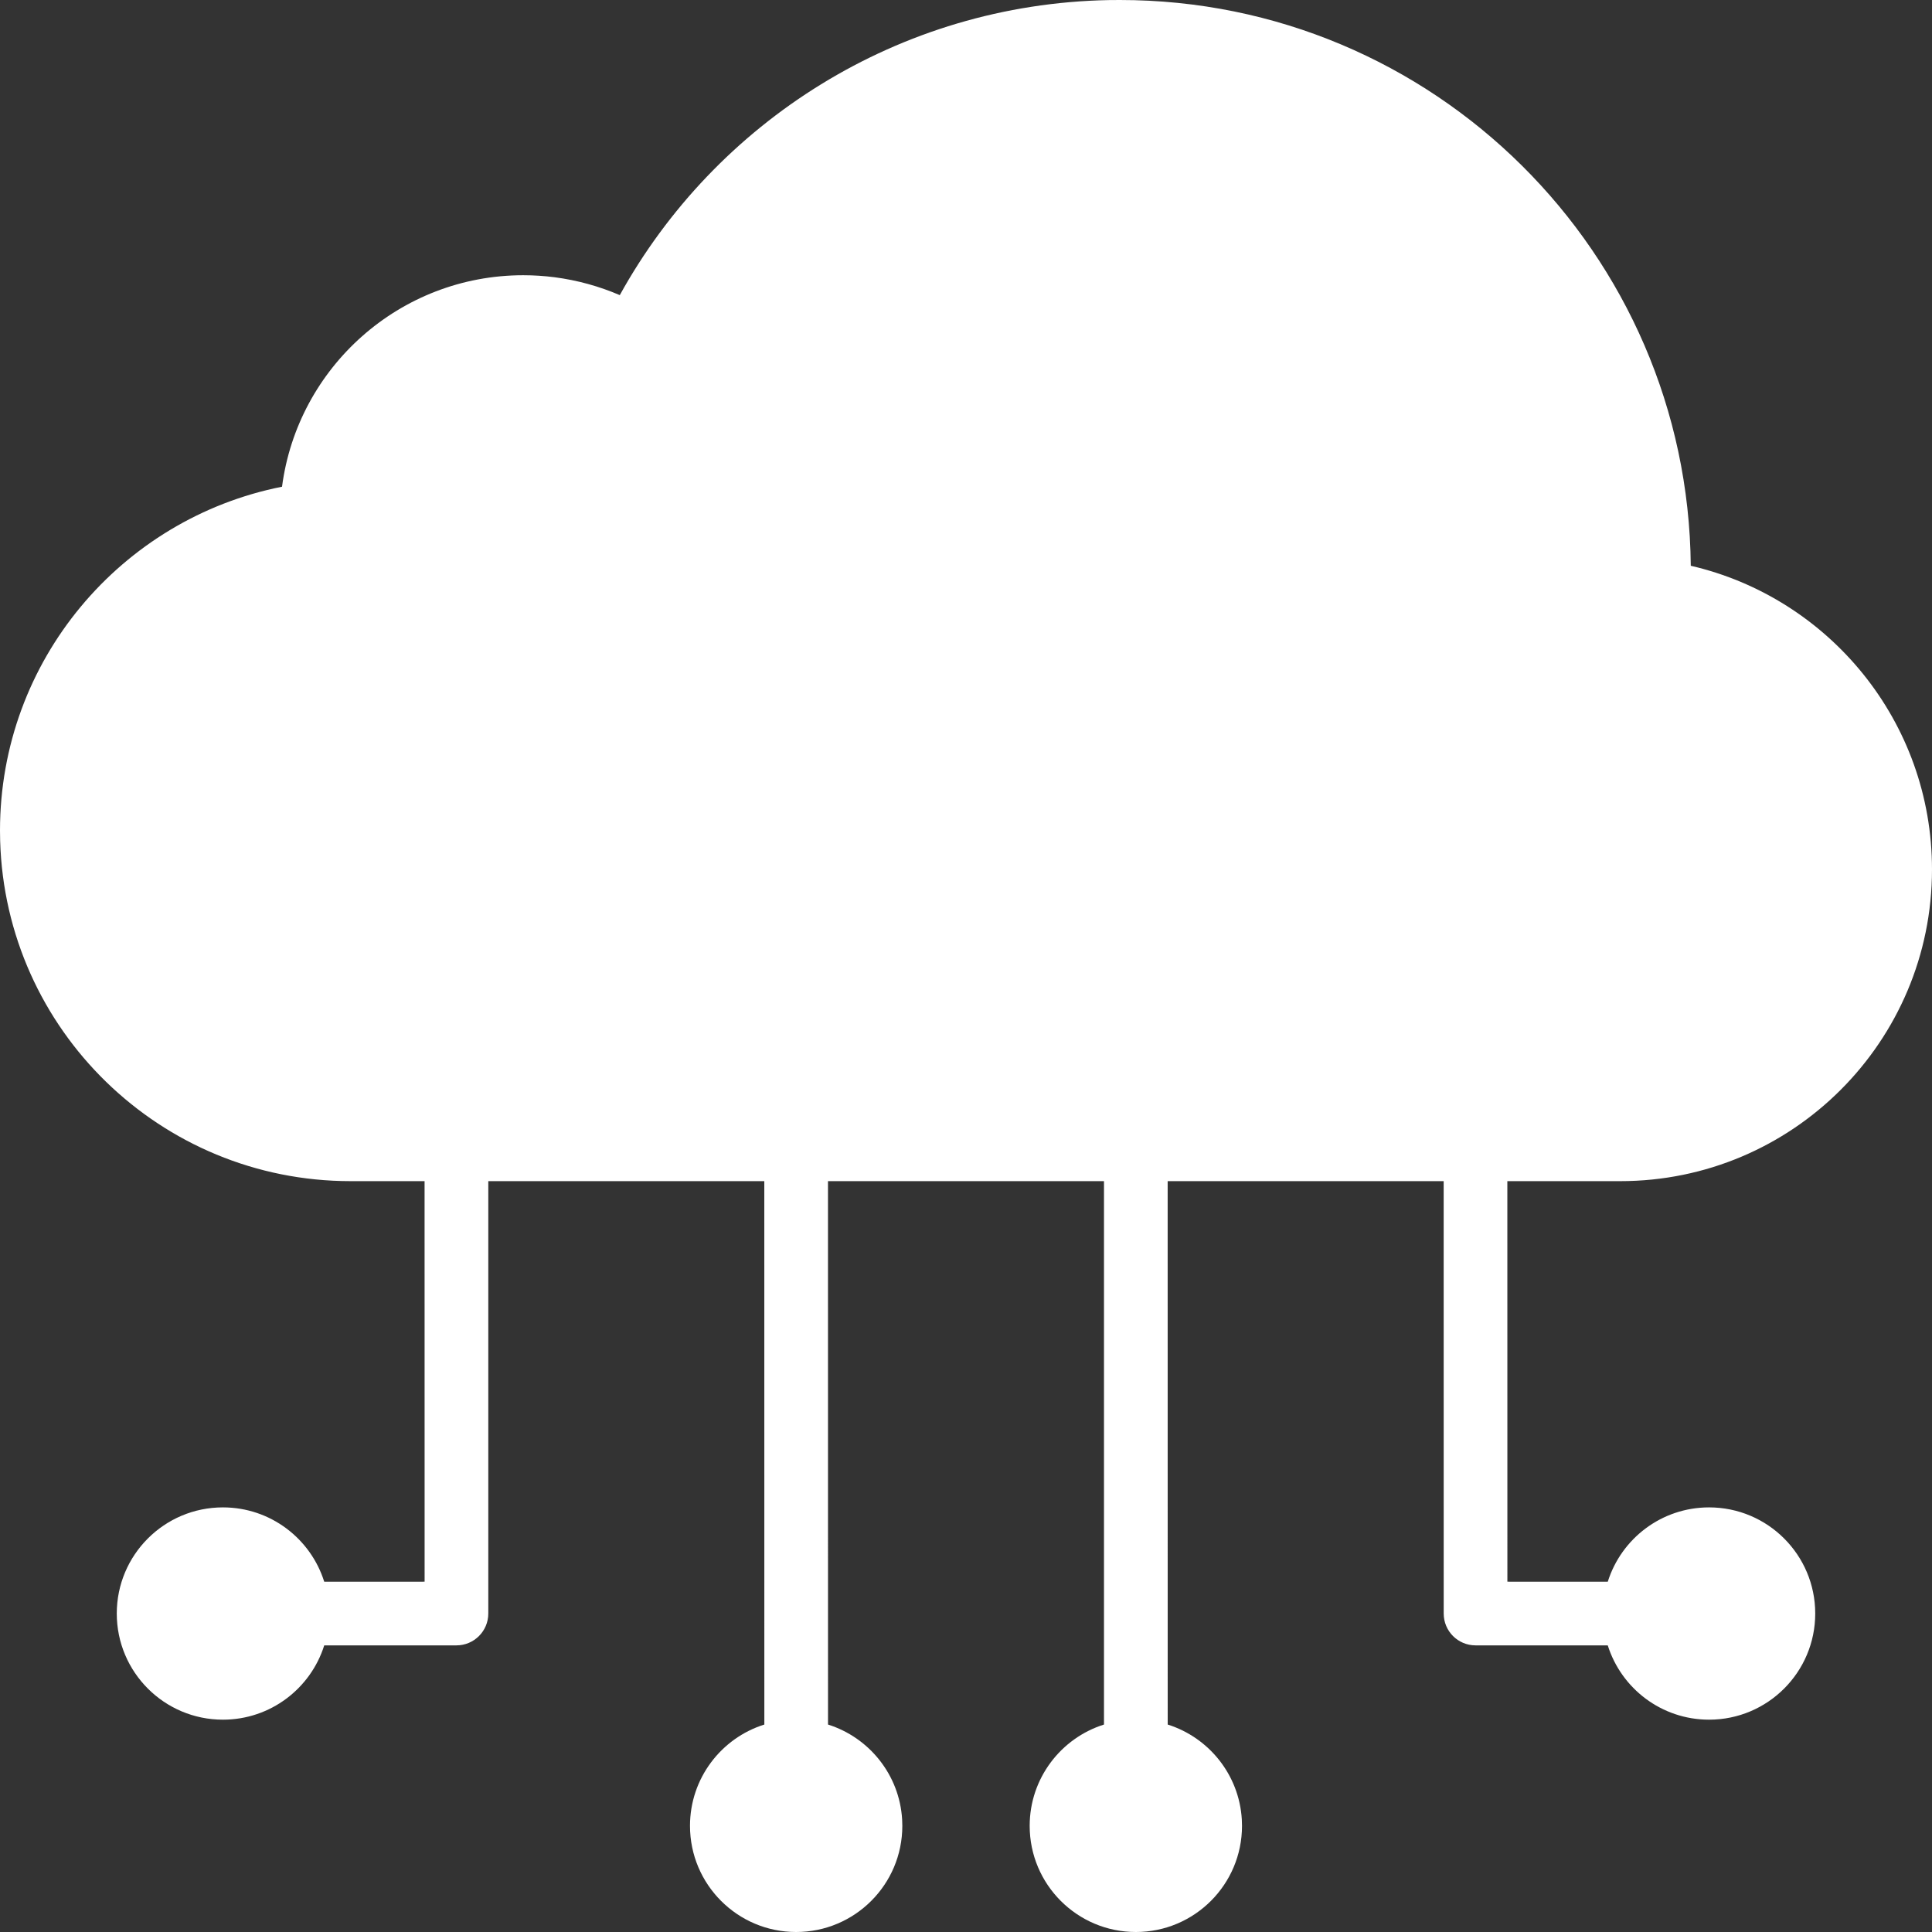 <?xml version="1.0" encoding="UTF-8"?>
<svg width="50px" height="50px" viewBox="0 0 50 50" version="1.1" xmlns="http://www.w3.org/2000/svg" xmlns:xlink="http://www.w3.org/1999/xlink">
    <rect x="0" y="0" width="50" height="50" fill="#333333" stroke="none"/>
    <!-- Generator: Sketch 59 (86127) - https://sketch.com -->
    <title>ico-integracion</title>
    <desc>Created with Sketch.</desc>
    <g id="Prototipos" stroke="none" stroke-width="1" fill="none" fill-rule="evenodd">
        <g id="Desktop-Copy" transform="translate(-540, -1986)" fill="#FFFFFF" fill-rule="nonzero">
            <path d="M568.981,1986 C577.097,1986 583.684,1992.543 583.757,2000.642 C587.333,2001.469 590,2004.673 590,2008.5 C590,2012.956 586.388,2016.568 581.932,2016.568 L581.932,2016.568 L579.01,2016.568 L579.011,2026.934 L581.609,2026.935 C581.959,2025.82 583,2025.011 584.231,2025.011 C585.748,2025.011 586.978,2026.241 586.978,2027.758 C586.978,2029.275 585.748,2030.505 584.231,2030.505 C583.001,2030.505 581.96,2029.697 581.609,2028.583 L578.187,2028.582 C577.731,2028.582 577.363,2028.213 577.363,2027.758 L577.362,2016.568 L570.219,2016.568 L570.22,2030.631 C571.284,2030.966 572.068,2031.929 572.138,2033.085 L572.143,2033.253 C572.143,2034.77 570.913,2036 569.396,2036 C567.878,2036 566.648,2034.77 566.648,2033.253 C566.648,2032.023 567.457,2030.982 568.571,2030.631 L568.571,2016.568 L561.428,2016.568 L561.429,2030.631 C562.492,2030.966 563.277,2031.929 563.347,2033.085 L563.352,2033.253 C563.352,2034.77 562.122,2036 560.604,2036 C559.087,2036 557.857,2034.77 557.857,2033.253 C557.857,2032.022 558.666,2030.981 559.781,2030.631 L559.78,2016.568 L552.637,2016.568 L552.637,2027.758 C552.637,2028.213 552.268,2028.582 551.813,2028.582 L548.391,2028.583 C548.04,2029.697 546.999,2030.505 545.769,2030.505 C544.252,2030.505 543.022,2029.275 543.022,2027.758 C543.022,2026.241 544.252,2025.011 545.769,2025.011 C547,2025.011 548.041,2025.82 548.391,2026.935 L550.989,2026.934 L550.988,2016.568 L549.074,2016.568 C544.152,2016.568 540.145,2012.65 540.004,2007.762 L540,2007.495 C540,2003.091 543.137,1999.421 547.299,1998.596 C547.703,1995.508 550.343,1993.123 553.542,1993.123 C553.816,1993.123 554.087,1993.141 554.352,1993.175 C554.944,1993.252 555.51,1993.41 556.04,1993.638 C558.514,1989.162 563.246,1986.104 568.701,1986.002 L568.701,1986.002 L568.841,1986.001 L568.841,1986.001 Z" id="ico-integracion"></path>
        </g>
    </g>
</svg>